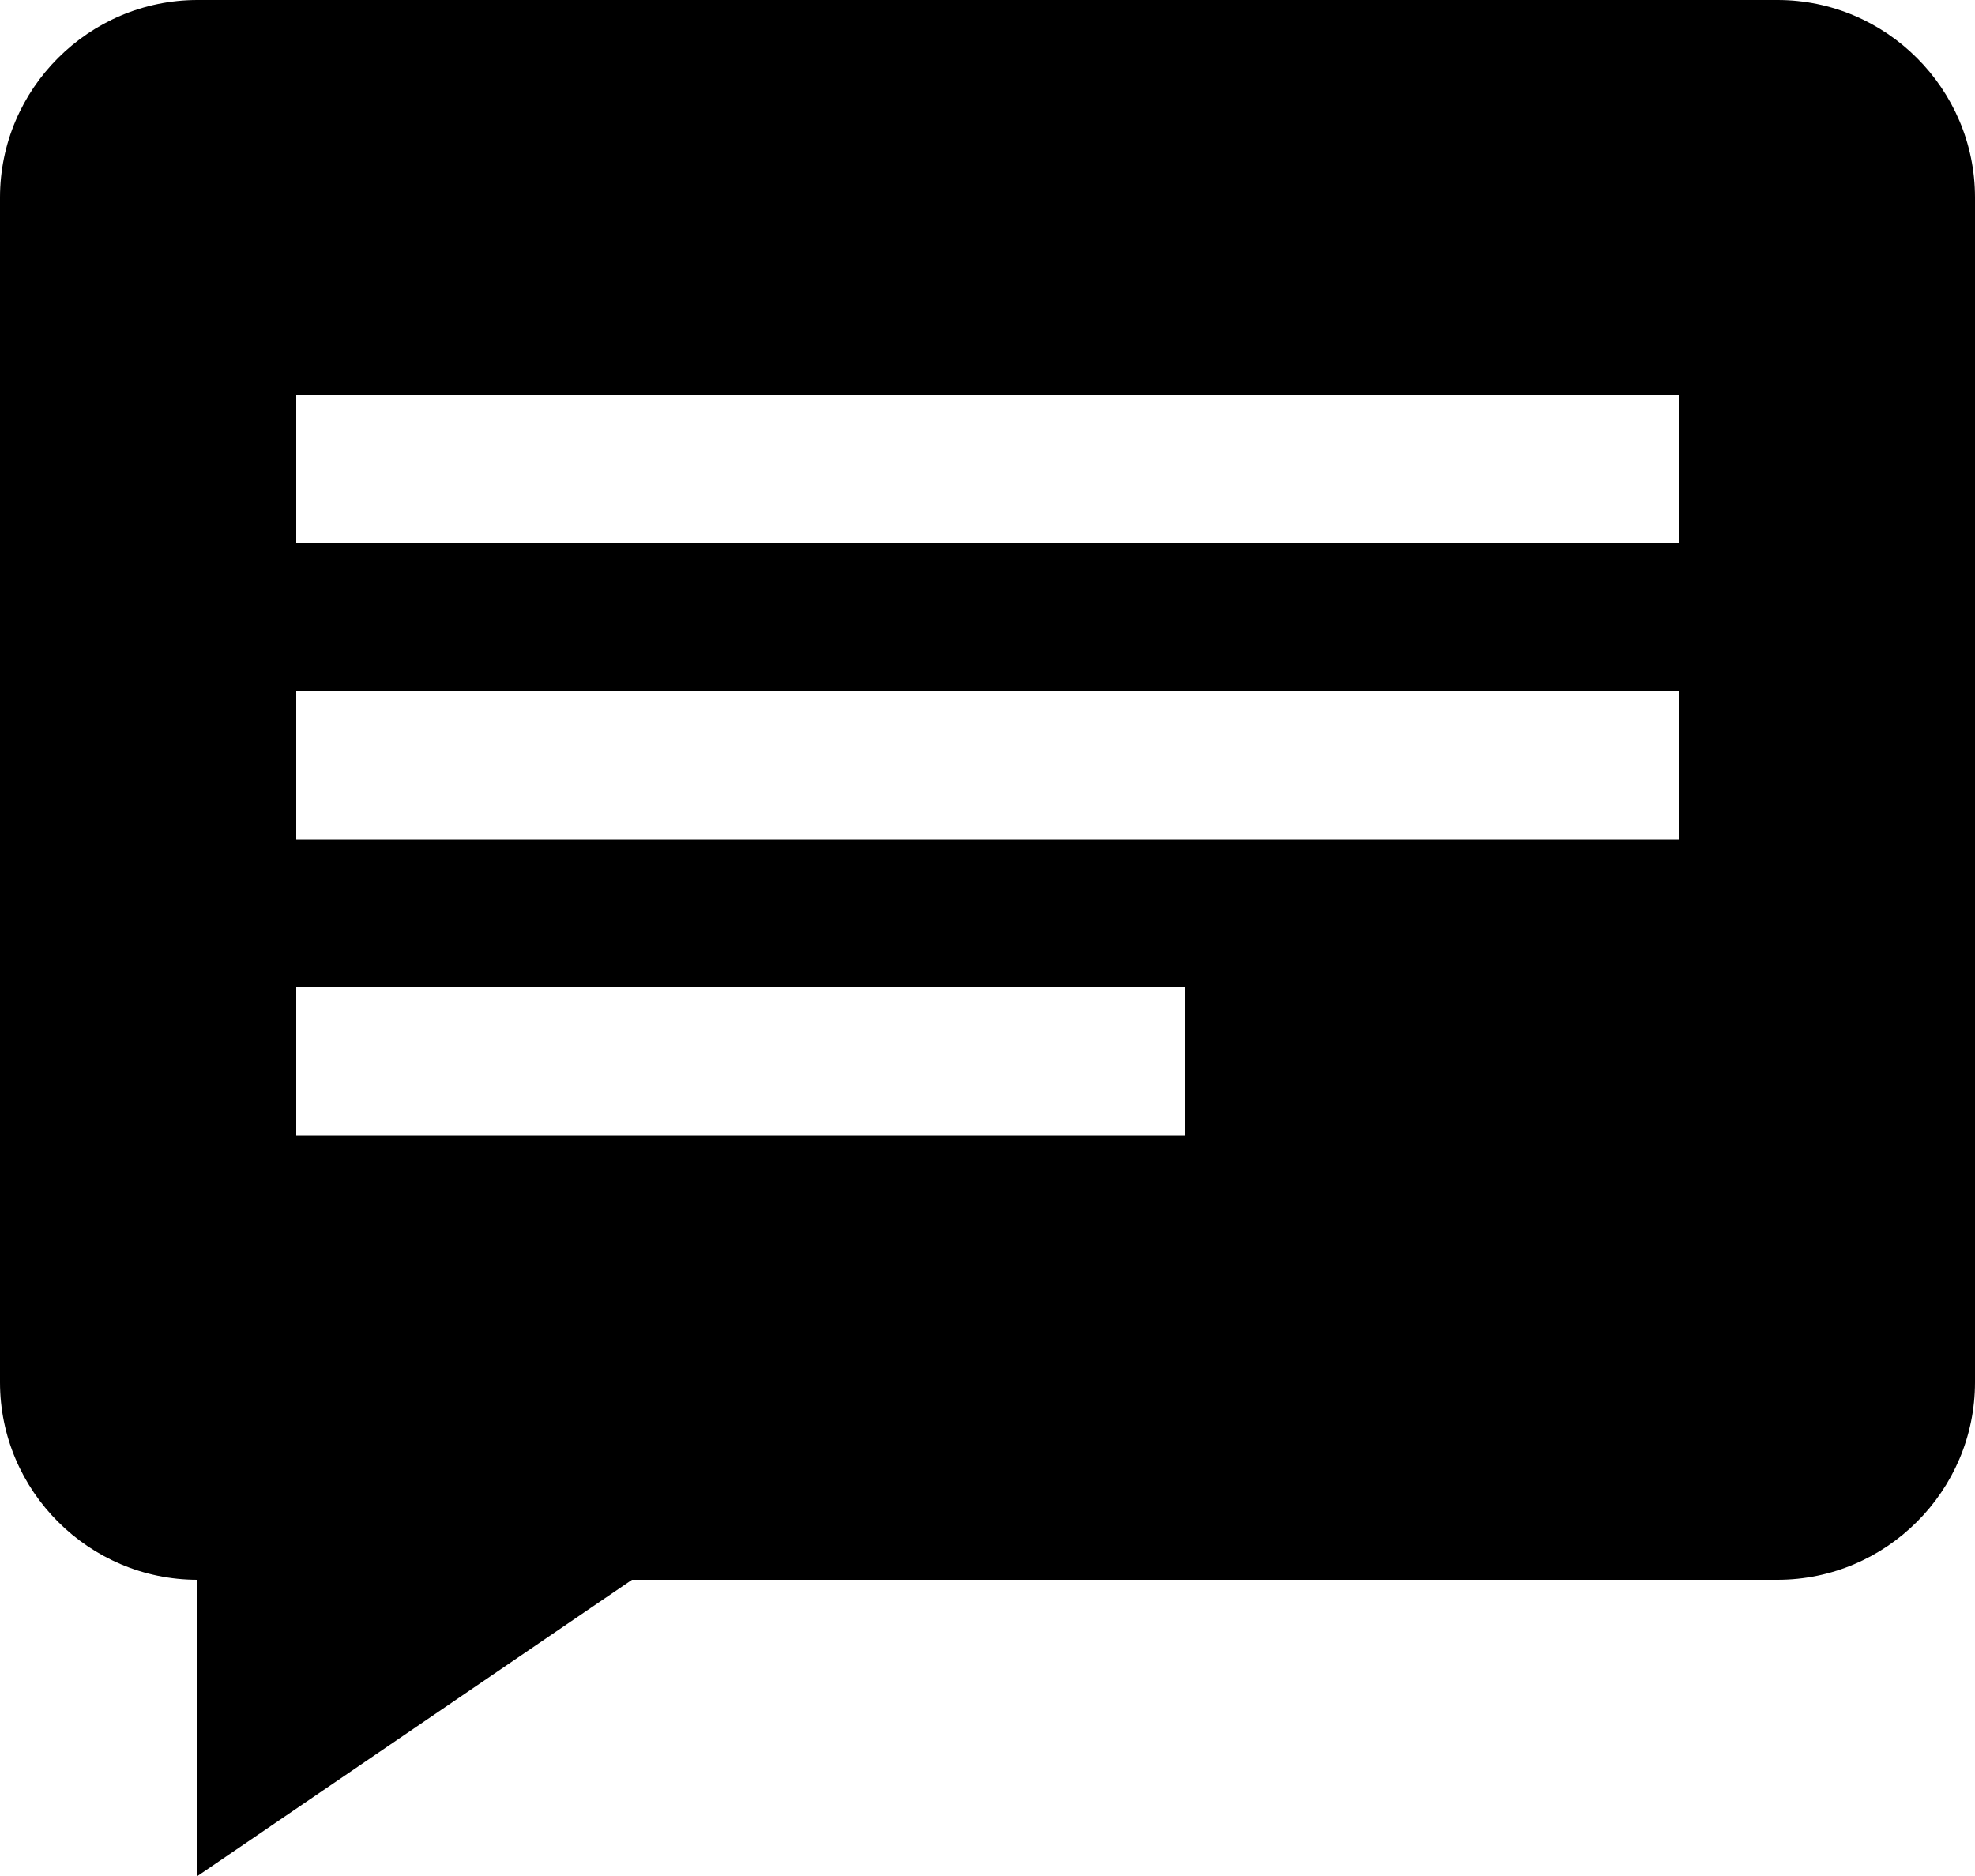 <svg xmlns="http://www.w3.org/2000/svg" xmlns:xlink="http://www.w3.org/1999/xlink" version="1.1" id="Layer_1" x="0px" y="0px" viewBox="0 0 20 19" style="enable-background:new 0 0 20 19;" xml:space="preserve">
<style xmlns="http://www.w3.org/2000/svg" type="text/css">
	.st0{fill-rule:evenodd;clip-rule:evenodd;fill:#000000;}
</style>
<path class="st0" d="M18,0H2C0.9,0,0,0.9,0,2v12c0,1.1,0.9,2,2,2v3l4.4-3H18c1.1,0,2-0.9,2-2V2C20,0.9,19.1,0,18,0z M12,11.5H3V10h9  V11.5z M17,8.5H3V7h14V8.5z M17,5.5H3V4h14V5.5z"/>
</svg>